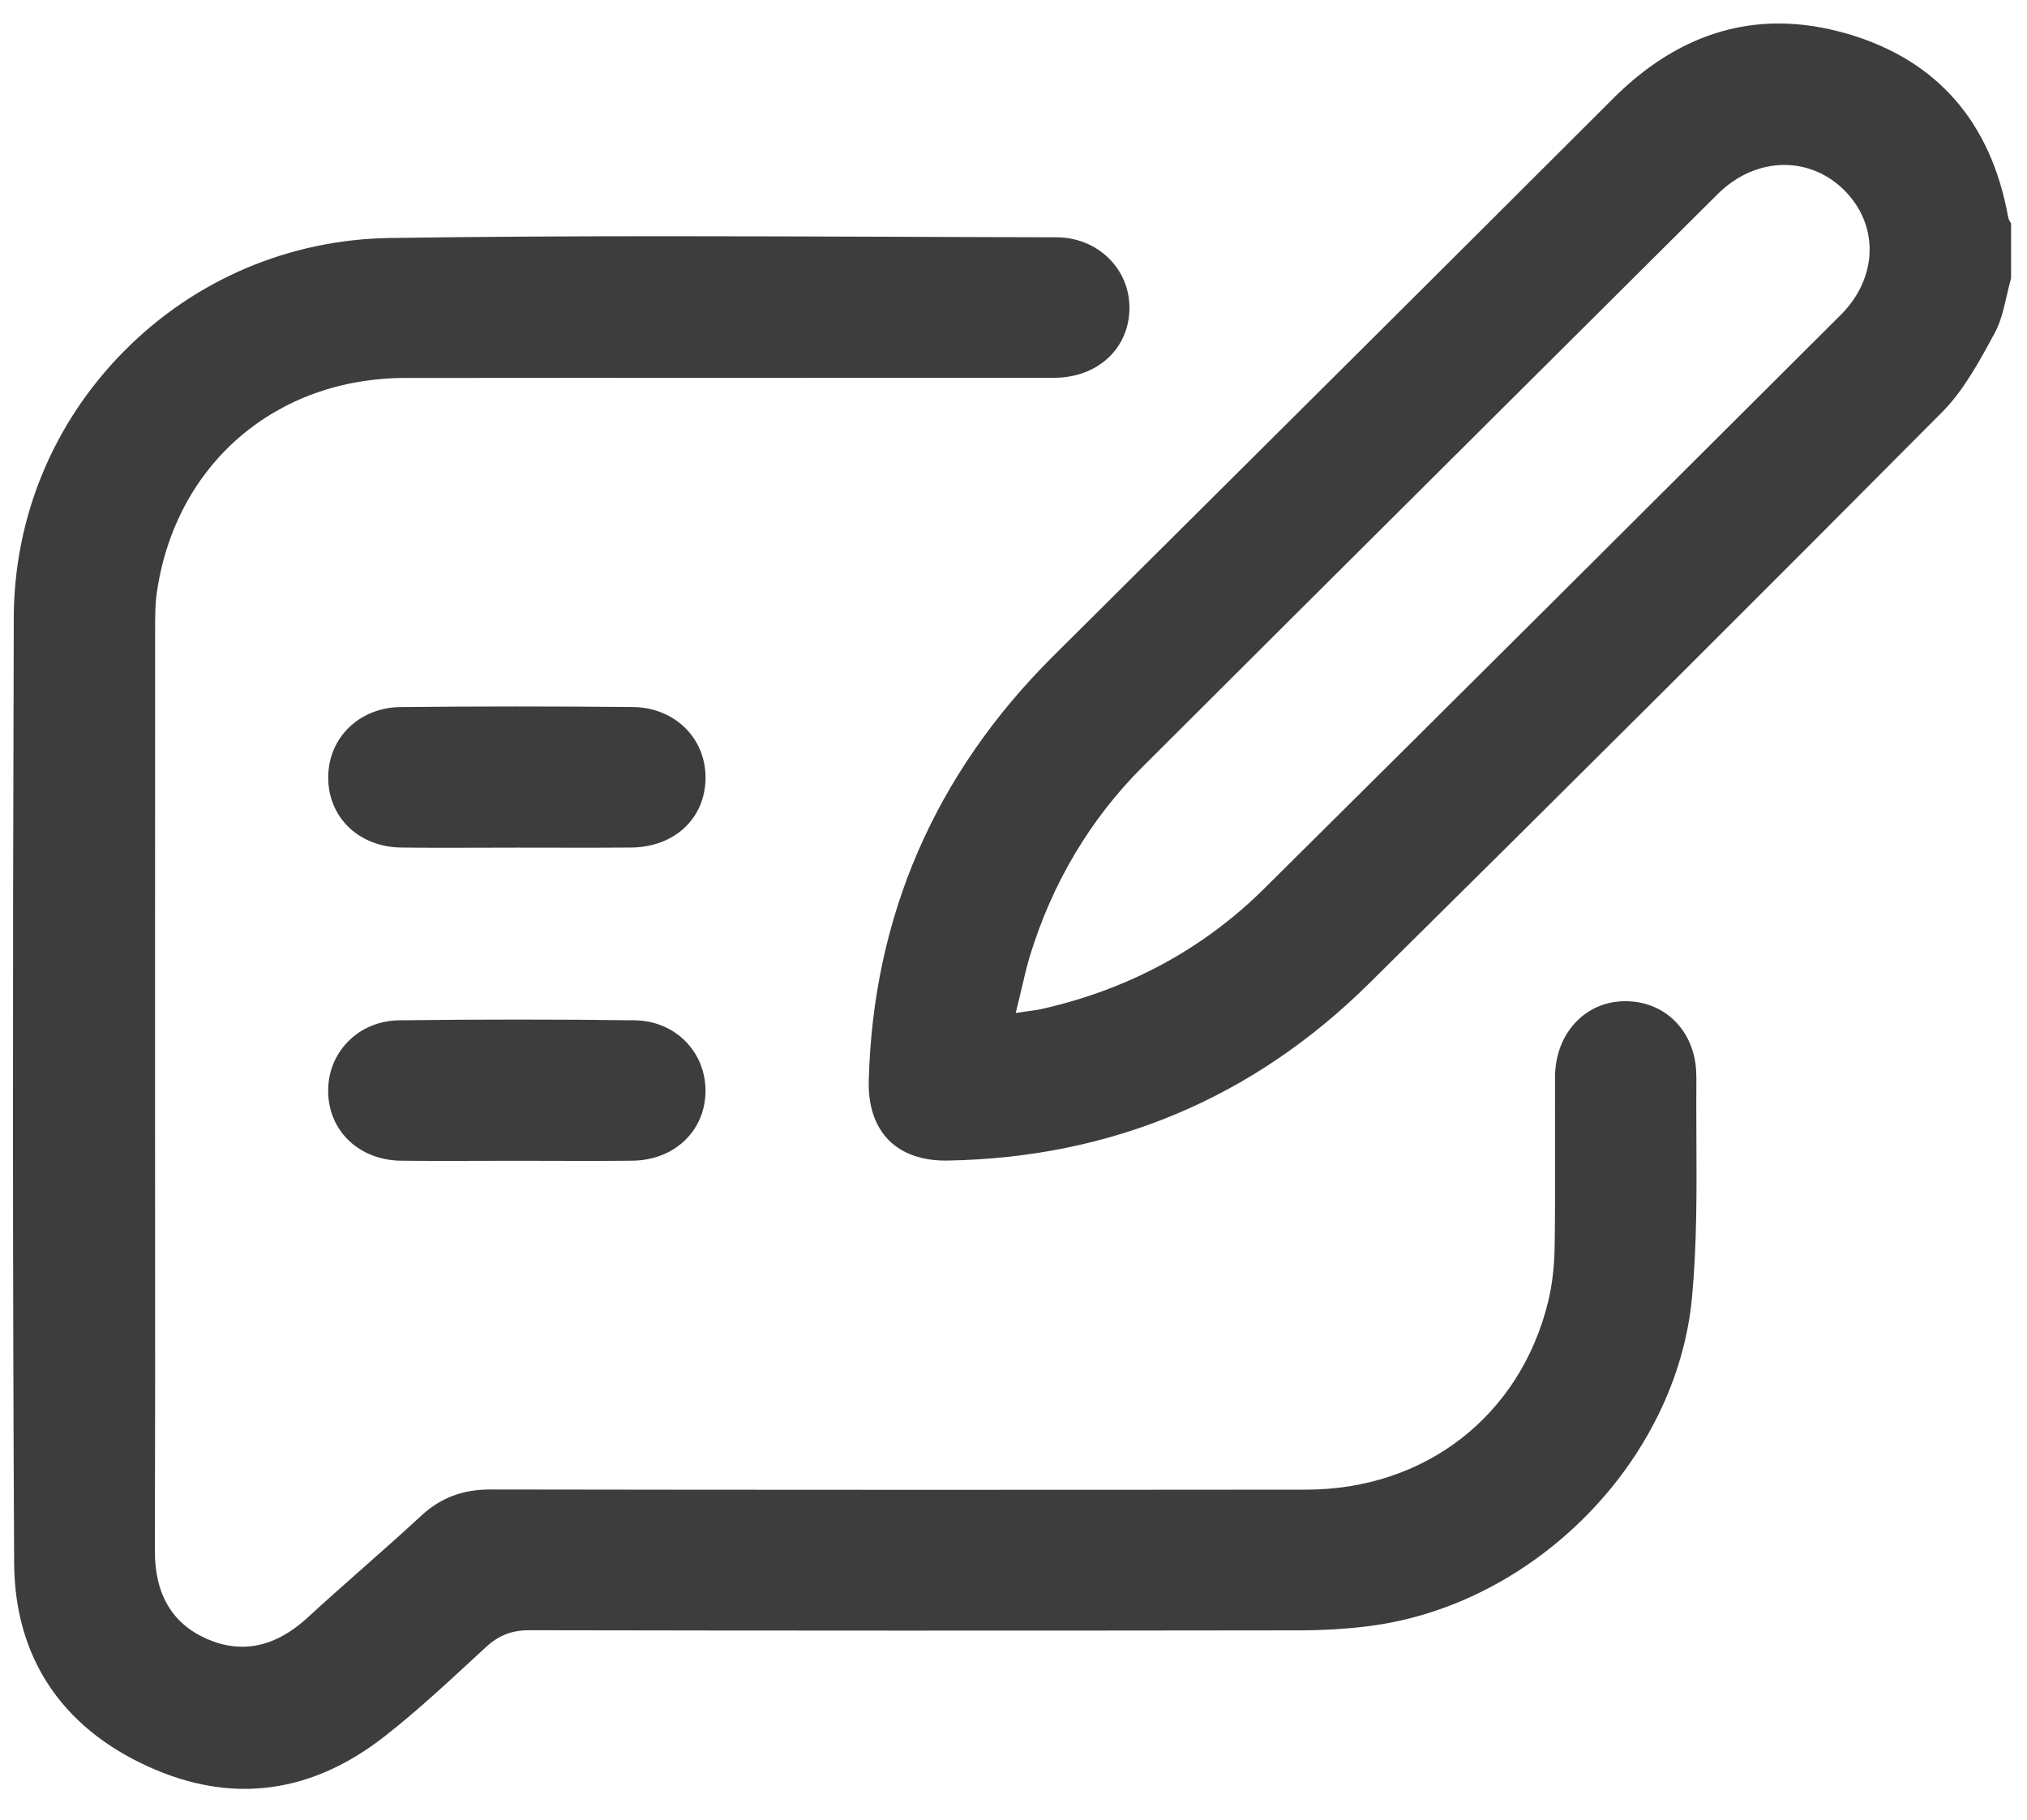 <svg xmlns="http://www.w3.org/2000/svg" width="49" height="44" viewBox="0 0 49 44" fill="none">
  <path d="M44.667 0.82C44.095 0.653 43.539 0.568 42.998 0.568C41.545 0.568 40.205 1.173 38.998 2.379C34.591 6.782 30.1 11.248 25.757 15.567L25.459 15.863C22.602 18.705 21.102 22.161 21.001 26.134C20.986 26.737 21.153 27.233 21.487 27.568C21.816 27.899 22.305 28.068 22.901 28.059C26.86 27.991 30.287 26.553 33.088 23.785C38.012 18.917 42.548 14.394 46.953 9.959C47.467 9.441 47.841 8.749 48.203 8.082L48.22 8.05C48.364 7.786 48.435 7.477 48.51 7.15C48.542 7.011 48.576 6.866 48.615 6.725V5.395C48.588 5.361 48.556 5.313 48.545 5.25C48.128 2.944 46.822 1.453 44.667 0.819V0.82ZM44.497 7.614C40.02 12.079 35.256 16.828 30.556 21.488C29.081 22.95 27.263 23.931 25.151 24.401C25.096 24.413 25.045 24.42 24.974 24.43C24.935 24.434 24.891 24.441 24.834 24.45L24.553 24.491L24.621 24.217C24.653 24.089 24.681 23.966 24.709 23.846C24.767 23.595 24.822 23.358 24.893 23.123C25.436 21.346 26.355 19.803 27.623 18.537C32.252 13.917 36.967 9.226 41.525 4.69C41.981 4.237 42.553 3.988 43.135 3.988H43.142C43.681 3.99 44.194 4.208 44.587 4.603C45.432 5.454 45.394 6.72 44.496 7.615L44.497 7.614Z" fill="#3D3D3D"></path>
  <path d="M41.006 26.035C41.015 24.991 40.305 24.222 39.32 24.206C38.867 24.198 38.449 24.362 38.136 24.669C37.786 25.01 37.593 25.497 37.591 26.039C37.589 26.54 37.591 27.041 37.591 27.542C37.593 28.384 37.595 29.254 37.582 30.111C37.576 30.61 37.522 31.065 37.426 31.463C36.754 34.225 34.458 36.012 31.579 36.015C24.76 36.022 18.123 36.021 11.855 36.011H11.851C11.18 36.011 10.649 36.213 10.18 36.648C9.704 37.089 9.211 37.524 8.733 37.946C8.302 38.328 7.855 38.722 7.425 39.118C6.657 39.822 5.842 39.992 5 39.623C4.164 39.256 3.741 38.541 3.744 37.498C3.752 34.752 3.751 31.958 3.749 29.257C3.749 28.25 3.748 27.243 3.748 26.236V23.988C3.748 21.062 3.748 18.136 3.75 15.211C3.75 14.904 3.75 14.593 3.797 14.287C4.261 11.211 6.671 9.142 9.796 9.138C12.508 9.135 15.218 9.135 17.93 9.136C20.446 9.136 22.964 9.136 25.48 9.134C26.535 9.133 27.301 8.422 27.303 7.444C27.304 6.488 26.527 5.738 25.533 5.737C24.195 5.735 22.856 5.729 21.518 5.724C19.741 5.718 17.937 5.711 16.123 5.711C13.892 5.711 11.648 5.721 9.425 5.754C6.989 5.79 4.704 6.764 2.993 8.496C1.285 10.223 0.341 12.508 0.333 14.929C0.304 24.092 0.307 31.14 0.342 37.784C0.353 40.042 1.467 41.743 3.565 42.702C5.579 43.624 7.509 43.38 9.3 41.978C10.053 41.389 10.77 40.725 11.464 40.083L11.743 39.825C12.055 39.538 12.369 39.414 12.794 39.414H12.798C18.589 39.425 24.667 39.426 31.381 39.417C31.993 39.417 32.574 39.381 33.109 39.312C37.114 38.795 40.537 35.303 40.903 31.36C41.022 30.078 41.015 28.759 41.008 27.482C41.006 27.008 41.004 26.517 41.008 26.034L41.006 26.035Z" fill="#3D3D3D"></path>
  <path d="M16.584 17.62C16.256 17.284 15.795 17.096 15.284 17.093C14.334 17.084 13.394 17.08 12.472 17.08C11.55 17.08 10.594 17.085 9.689 17.094C8.685 17.103 7.93 17.839 7.934 18.805C7.937 19.77 8.681 20.48 9.704 20.491C10.35 20.499 11.007 20.497 11.642 20.495C11.929 20.495 12.216 20.493 12.501 20.493C12.777 20.493 13.051 20.493 13.326 20.494C13.958 20.496 14.61 20.497 15.252 20.491C16.295 20.482 17.037 19.801 17.055 18.833C17.064 18.37 16.897 17.94 16.584 17.62Z" fill="#3D3D3D"></path>
  <path d="M12.517 24.65C11.574 24.65 10.617 24.655 9.653 24.668C9.17 24.673 8.727 24.858 8.407 25.188C8.092 25.512 7.923 25.945 7.933 26.409C7.952 27.356 8.692 28.051 9.692 28.062C10.338 28.07 10.995 28.068 11.63 28.066C11.917 28.066 12.204 28.064 12.489 28.064C12.772 28.064 13.056 28.064 13.339 28.066C13.978 28.068 14.638 28.07 15.287 28.062C16.288 28.051 17.031 27.359 17.054 26.416C17.066 25.95 16.899 25.515 16.584 25.189C16.266 24.859 15.825 24.674 15.343 24.668C14.419 24.655 13.475 24.65 12.517 24.65Z" fill="#3D3D3D"></path>
</svg>
